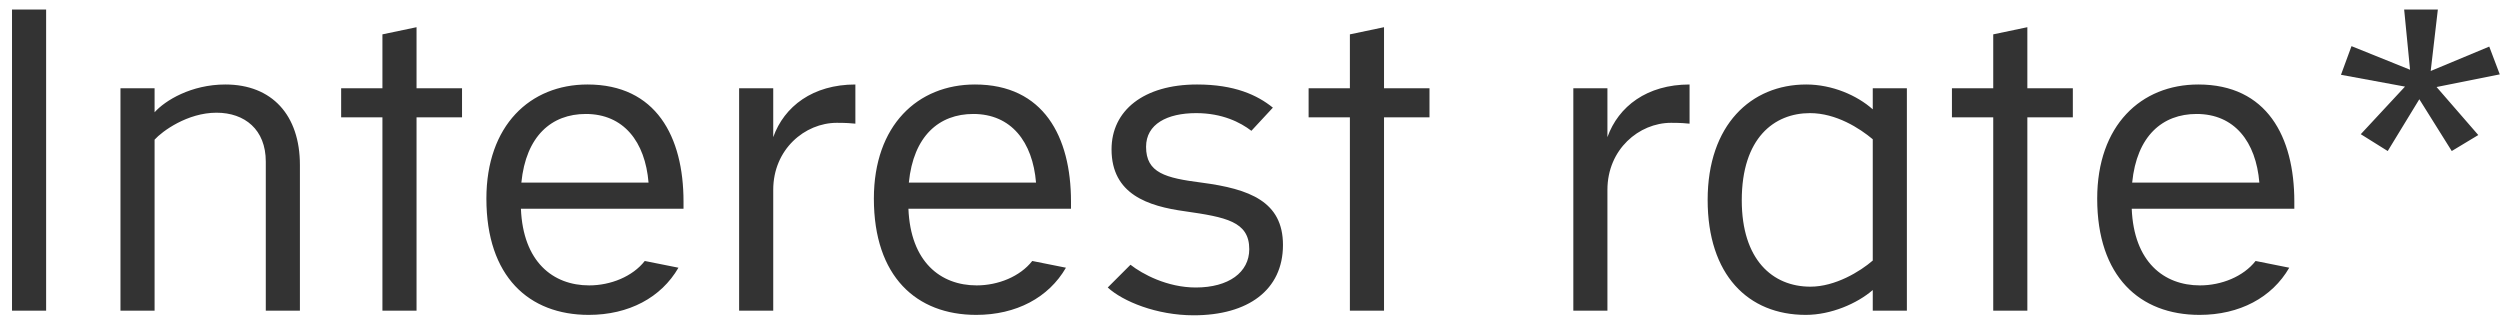 <svg width="133" height="17" viewBox="0 0 133 17" fill="none" xmlns="http://www.w3.org/2000/svg">
<path d="M0.639 16.528V0.506H2.454V16.528H0.639ZM6.409 16.528V4.696H8.224V5.973C8.784 5.346 10.174 4.495 11.989 4.495C14.476 4.495 15.955 6.13 15.955 8.775V16.528H14.14V8.595C14.14 6.892 13.019 5.996 11.518 5.996C9.972 5.996 8.627 6.982 8.224 7.43V16.528H6.409ZM20.345 16.528V6.242H18.149V4.696H20.345V1.828L22.16 1.447V4.696H24.58V6.242H22.16V16.528H20.345ZM34.302 13.884L36.094 14.242C35.175 15.833 33.45 16.752 31.321 16.752C28.139 16.752 25.876 14.713 25.876 10.567C25.876 6.668 28.206 4.495 31.254 4.495C34.907 4.495 36.363 7.273 36.363 10.724V11.105H27.713C27.826 13.928 29.417 15.183 31.344 15.183C32.486 15.183 33.652 14.713 34.302 13.884ZM27.736 9.716H34.503C34.324 7.542 33.181 6.063 31.164 6.063C29.349 6.063 27.982 7.228 27.736 9.716ZM39.321 16.528V4.696H41.136V7.296C41.719 5.66 43.243 4.495 45.506 4.495V6.579C45.327 6.556 44.991 6.534 44.52 6.534C42.817 6.534 41.136 7.945 41.136 10.097V16.528H39.321ZM54.916 13.884L56.708 14.242C55.79 15.833 54.064 16.752 51.935 16.752C48.753 16.752 46.49 14.713 46.49 10.567C46.49 6.668 48.821 4.495 51.868 4.495C55.521 4.495 56.977 7.273 56.977 10.724V11.105H48.328C48.44 13.928 50.031 15.183 51.958 15.183C53.101 15.183 54.266 14.713 54.916 13.884ZM48.35 9.716H55.117C54.938 7.542 53.795 6.063 51.779 6.063C49.964 6.063 48.596 7.228 48.35 9.716ZM58.932 15.295L60.142 14.085C60.77 14.578 62.092 15.295 63.616 15.295C65.364 15.295 66.461 14.489 66.461 13.256C66.461 11.777 65.207 11.553 63.033 11.239C61.083 10.97 59.134 10.343 59.134 7.945C59.134 5.884 60.837 4.495 63.683 4.495C65.677 4.495 66.887 5.055 67.717 5.727L66.574 6.959C65.991 6.511 65.027 6.018 63.638 6.018C62.092 6.018 60.971 6.601 60.971 7.811C60.971 9.2 62.002 9.469 63.929 9.716C66.484 10.052 68.254 10.724 68.254 13.032C68.254 15.43 66.394 16.774 63.504 16.774C61.532 16.774 59.739 16.035 58.932 15.295ZM71.814 16.528V6.242H69.618V4.696H71.814V1.828L73.63 1.447V4.696H76.049V6.242H73.63V16.528H71.814ZM83.701 16.528V4.696H85.515V7.296C86.099 5.66 87.622 4.495 89.885 4.495V6.579C89.706 6.556 89.37 6.534 88.899 6.534C87.197 6.534 85.515 7.945 85.515 10.097V16.528H83.701ZM99.631 16.528V15.43C98.802 16.147 97.412 16.752 96.067 16.752C92.998 16.752 90.847 14.623 90.847 10.634C90.847 6.646 93.155 4.495 96.09 4.495C97.479 4.495 98.802 5.077 99.631 5.817V4.696H101.446V16.528H99.631ZM99.631 13.861V7.408C98.936 6.825 97.681 6.018 96.292 6.018C94.387 6.018 92.662 7.34 92.662 10.657C92.662 13.816 94.298 15.251 96.314 15.251C97.636 15.251 98.958 14.444 99.631 13.861ZM106.04 16.528V6.242H103.843V4.696H106.04V1.828L107.855 1.447V4.696H110.275V6.242H107.855V16.528H106.04ZM119.997 13.884L121.789 14.242C120.87 15.833 119.145 16.752 117.016 16.752C113.834 16.752 111.571 14.713 111.571 10.567C111.571 6.668 113.902 4.495 116.949 4.495C120.601 4.495 122.058 7.273 122.058 10.724V11.105H113.408C113.521 13.928 115.112 15.183 117.039 15.183C118.182 15.183 119.347 14.713 119.997 13.884ZM113.431 9.716H120.198C120.019 7.542 118.876 6.063 116.859 6.063C115.044 6.063 113.677 7.228 113.431 9.716ZM125.593 7.139L127.946 4.607L124.54 3.979L125.1 2.455L128.215 3.71L127.901 0.506H129.694L129.313 3.777L132.428 2.478L132.988 3.957L129.626 4.629L131.845 7.184L130.433 8.035L128.708 5.279L127.027 8.035L125.593 7.139Z" fill="#333333"/>
</svg>
